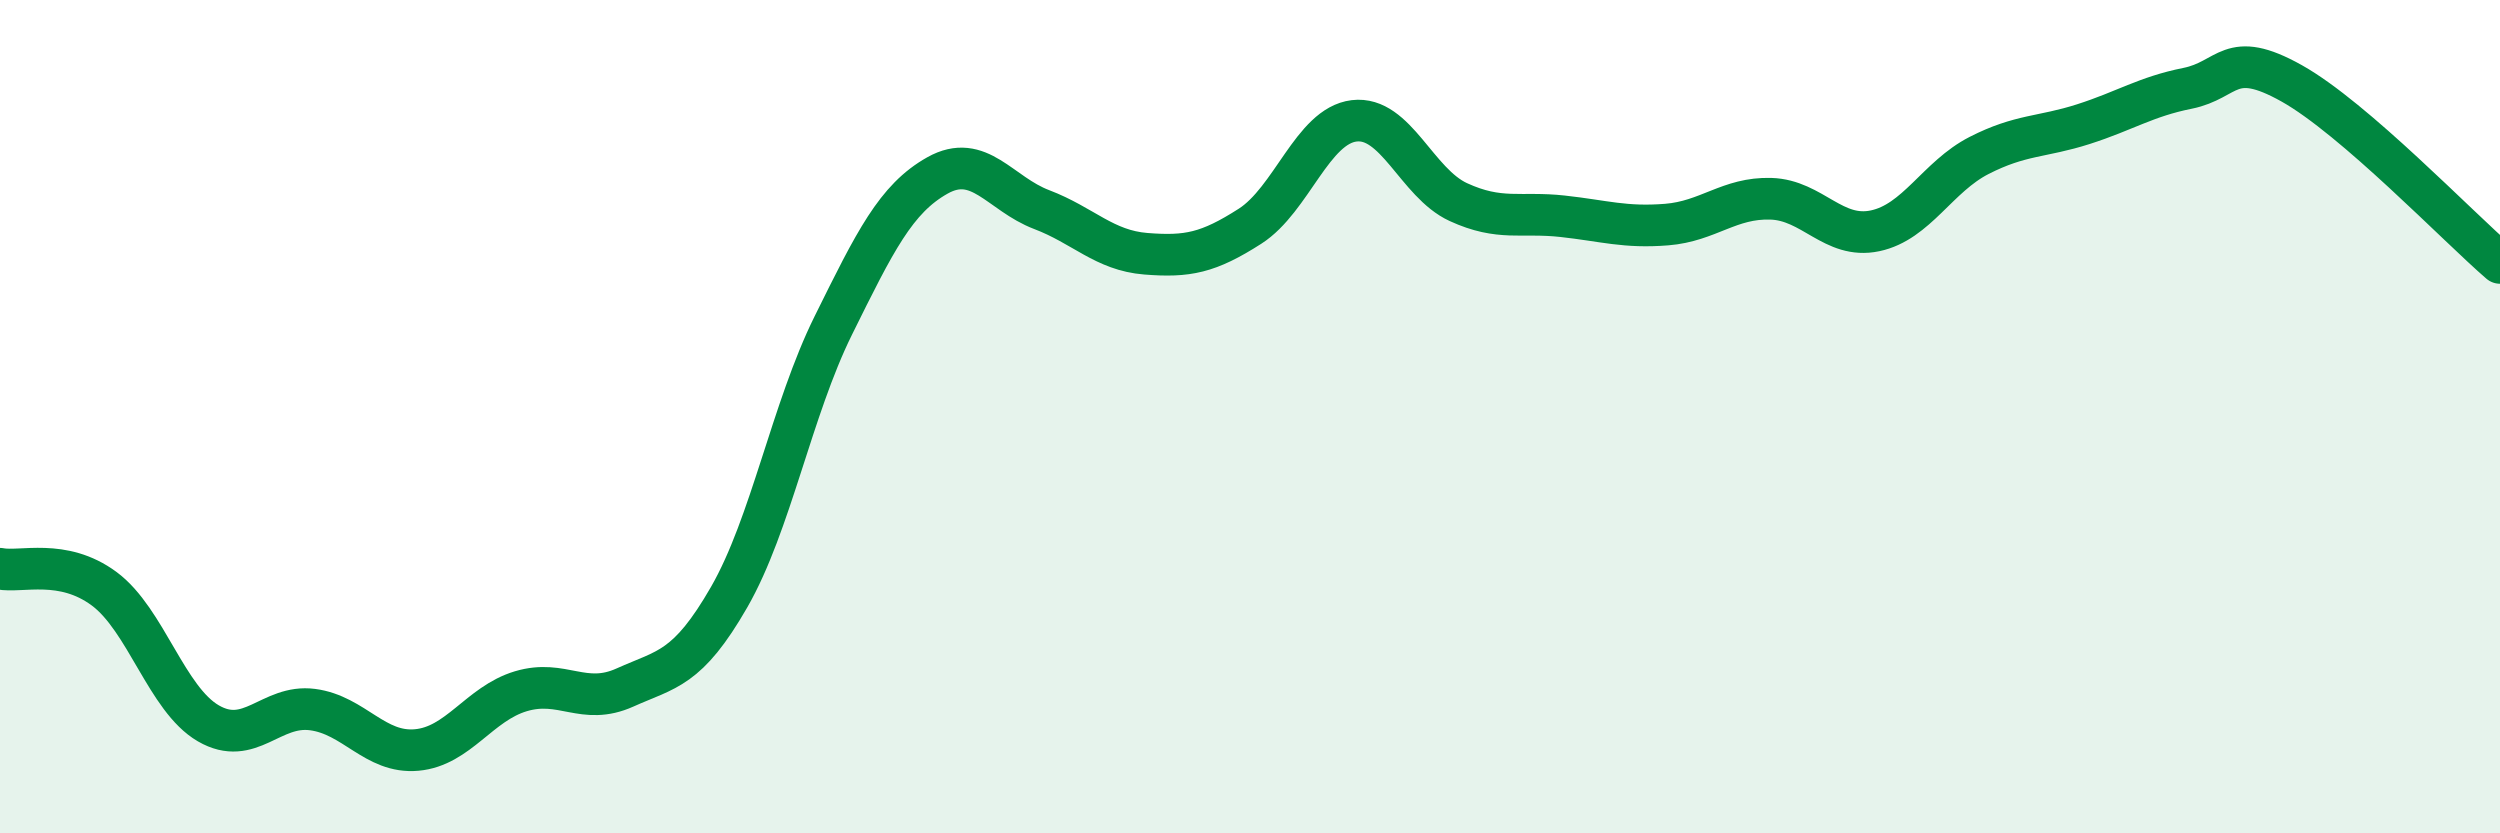 
    <svg width="60" height="20" viewBox="0 0 60 20" xmlns="http://www.w3.org/2000/svg">
      <path
        d="M 0,13.65 C 0.5,13.75 1.5,13.39 2.5,14.13 C 3.5,14.87 4,16.78 5,17.36 C 6,17.94 6.5,16.9 7.5,17.03 C 8.5,17.16 9,18.09 10,18 C 11,17.91 11.5,16.89 12.5,16.59 C 13.5,16.29 14,16.95 15,16.5 C 16,16.05 16.5,16.07 17.5,14.33 C 18.5,12.59 19,9.83 20,7.81 C 21,5.79 21.5,4.77 22.5,4.21 C 23.5,3.65 24,4.65 25,5.03 C 26,5.41 26.5,6.01 27.5,6.09 C 28.5,6.17 29,6.07 30,5.43 C 31,4.79 31.5,3.02 32.5,2.9 C 33.5,2.78 34,4.39 35,4.85 C 36,5.31 36.5,5.08 37.5,5.19 C 38.5,5.3 39,5.47 40,5.39 C 41,5.31 41.5,4.74 42.5,4.77 C 43.5,4.8 44,5.75 45,5.54 C 46,5.33 46.5,4.24 47.5,3.73 C 48.5,3.22 49,3.3 50,2.98 C 51,2.66 51.5,2.32 52.5,2.12 C 53.5,1.92 53.5,1.16 55,2 C 56.5,2.84 59,5.45 60,6.31L60 20L0 20Z"
        fill="#008740"
        opacity="0.1"
        stroke-linecap="round"
        stroke-linejoin="round"
      />
      <path
        d="M 0,13.65 C 0.5,13.75 1.5,13.39 2.5,14.13 C 3.5,14.87 4,16.78 5,17.36 C 6,17.94 6.5,16.9 7.5,17.03 C 8.5,17.16 9,18.09 10,18 C 11,17.91 11.5,16.89 12.5,16.59 C 13.5,16.29 14,16.95 15,16.5 C 16,16.05 16.5,16.07 17.5,14.33 C 18.5,12.59 19,9.83 20,7.81 C 21,5.79 21.5,4.77 22.5,4.21 C 23.5,3.65 24,4.65 25,5.03 C 26,5.41 26.5,6.01 27.5,6.09 C 28.5,6.17 29,6.07 30,5.43 C 31,4.79 31.5,3.02 32.5,2.9 C 33.5,2.78 34,4.39 35,4.85 C 36,5.31 36.5,5.08 37.5,5.19 C 38.5,5.3 39,5.47 40,5.39 C 41,5.31 41.5,4.74 42.5,4.77 C 43.5,4.8 44,5.75 45,5.54 C 46,5.33 46.5,4.24 47.5,3.73 C 48.5,3.22 49,3.3 50,2.98 C 51,2.66 51.5,2.32 52.5,2.12 C 53.5,1.92 53.5,1.16 55,2 C 56.5,2.84 59,5.45 60,6.31"
        stroke="#008740"
        stroke-width="1"
        fill="none"
        stroke-linecap="round"
        stroke-linejoin="round"
      />
    </svg>
  